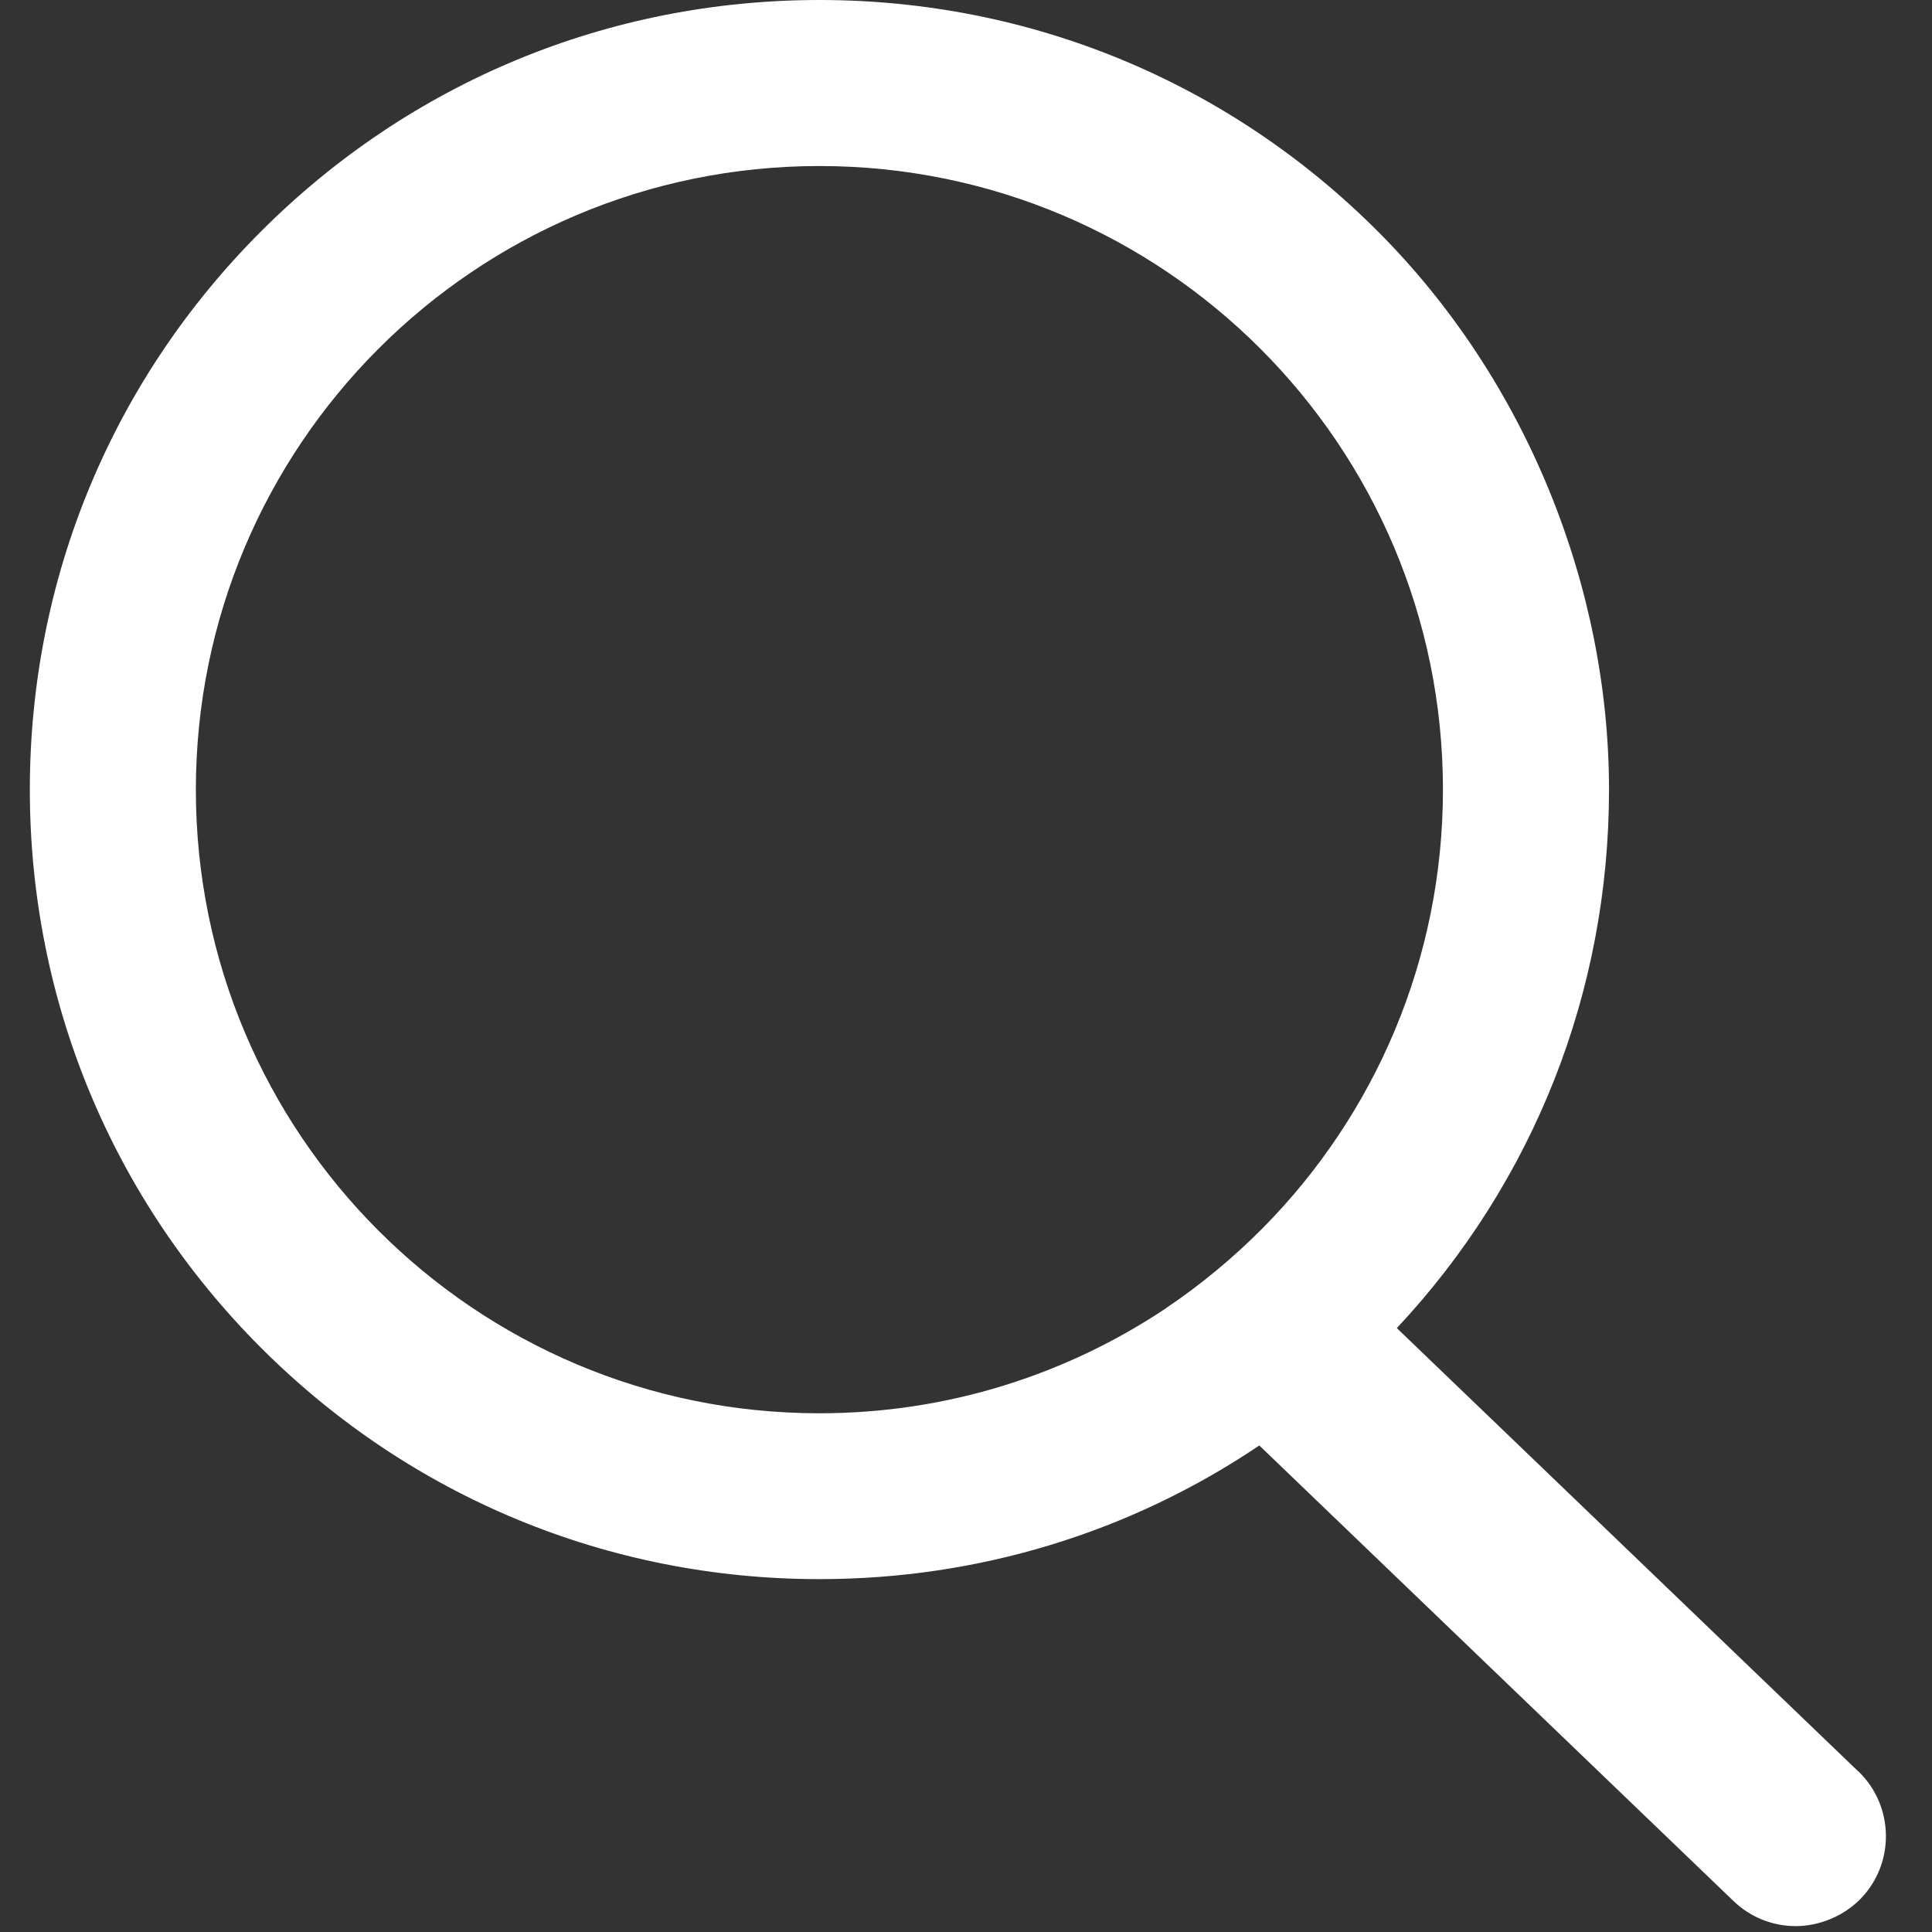 <svg xmlns="http://www.w3.org/2000/svg" xmlns:xlink="http://www.w3.org/1999/xlink" width="60" zoomAndPan="magnify" viewBox="0 0 45 45" height="60" preserveAspectRatio="xMidYMid meet" version="1.2"><rect x="0" y="0" width="45" height="45" fill="#333333" stroke="none"/><defs><clipPath id="f12e634fca"><path d="M 0.676 0 L 44 0 L 44 45 L 0.676 45 Z M 0.676 0 "/></clipPath></defs><g id="0445be36e2"><g clip-rule="nonzero" clip-path="url(#f12e634fca)"><path style=" stroke:none;fill-rule:nonzero;fill:#ffffff;fill-opacity:1;" d="M 43.281 41.258 L 32.535 30.934 C 35.73 27.52 37.477 23.09 37.477 18.391 C 37.477 13.691 35.562 8.859 32.09 5.387 C 28.617 1.91 23.996 0 19.086 0 C 14.176 0 9.559 1.91 6.082 5.387 C 2.609 8.859 0.695 13.48 0.695 18.391 C 0.695 23.301 2.609 27.922 6.082 31.395 C 9.559 34.871 14.176 36.781 19.086 36.781 C 22.789 36.781 26.324 35.695 29.332 33.668 L 40.379 44.281 C 40.77 44.656 41.285 44.863 41.828 44.863 C 42.375 44.863 42.949 44.629 43.344 44.219 C 44.145 43.387 44.117 42.055 43.281 41.254 Z M 27.168 30.465 C 24.855 32.012 22.078 32.918 19.086 32.918 C 11.062 32.918 4.562 26.414 4.562 18.395 C 4.562 10.375 11.062 3.867 19.086 3.867 C 27.109 3.867 33.609 10.371 33.609 18.391 C 33.609 22.367 32.012 25.973 29.422 28.594 C 28.734 29.289 27.977 29.918 27.164 30.465 Z M 27.168 30.465 "/></g></g></svg>